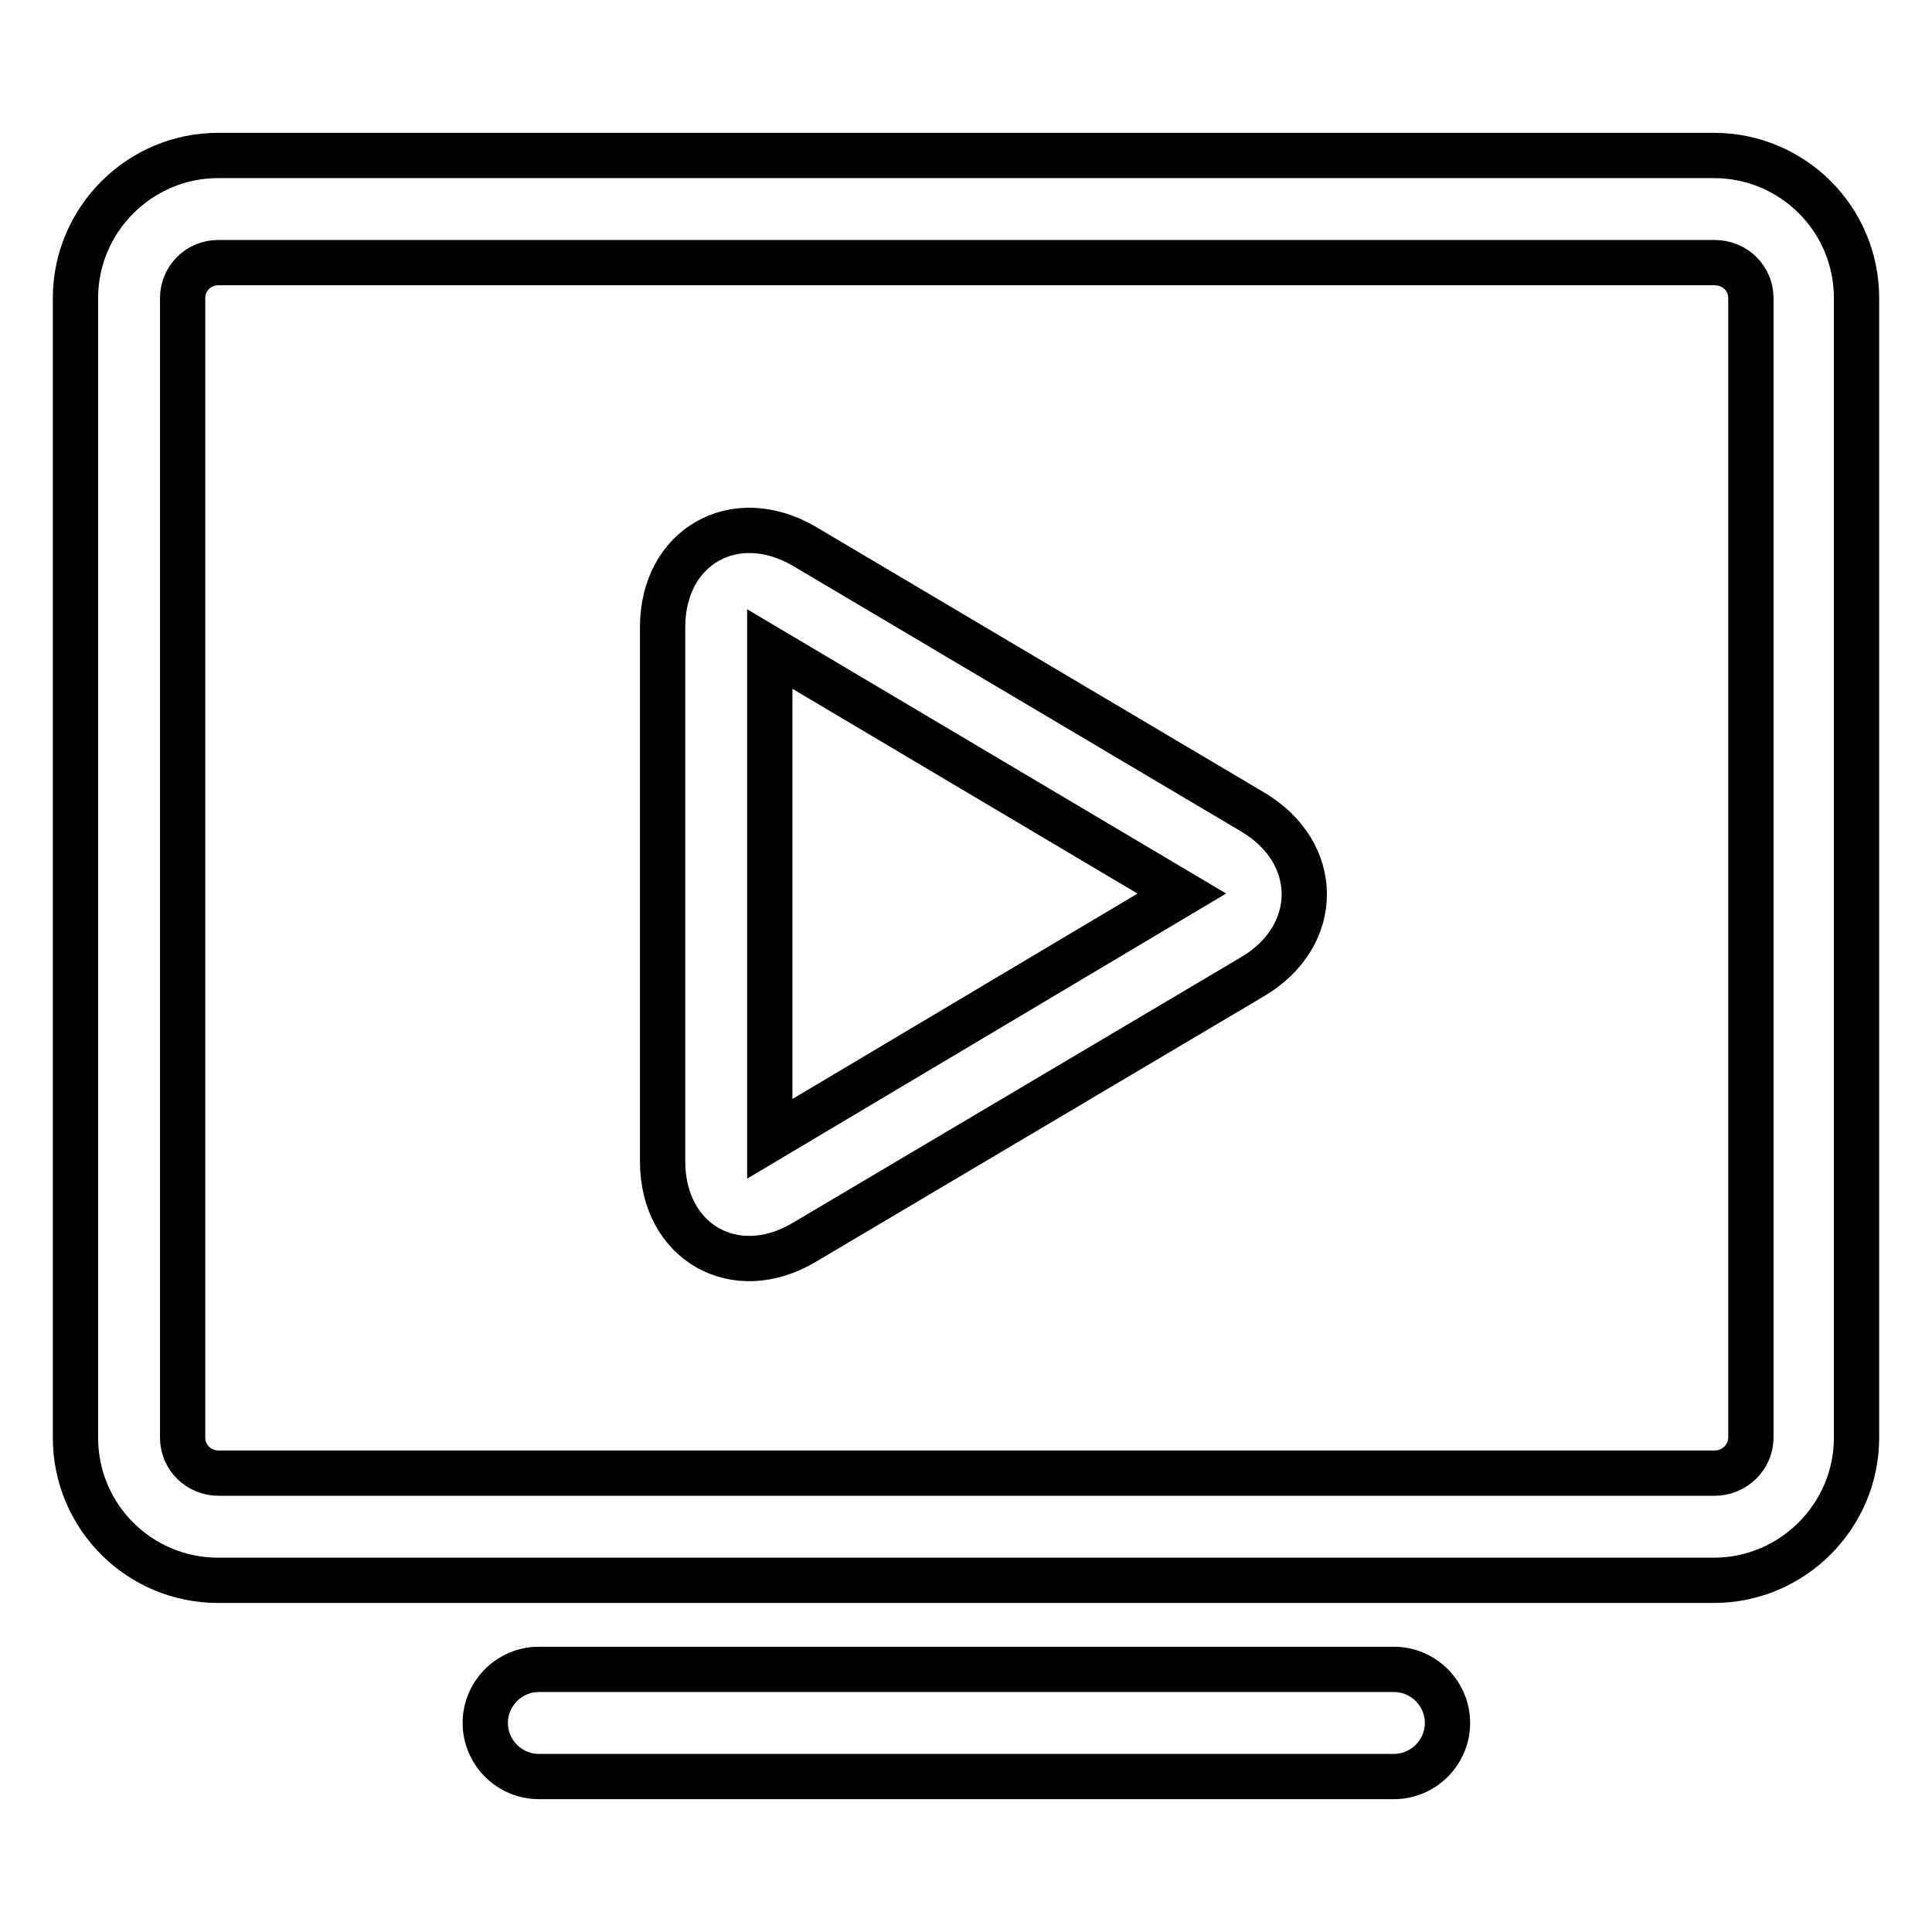 <?xml version="1.0" encoding="utf-8"?>
<!-- Svg Vector Icons : http://www.onlinewebfonts.com/icon -->
<!DOCTYPE svg PUBLIC "-//W3C//DTD SVG 1.1//EN" "http://www.w3.org/Graphics/SVG/1.1/DTD/svg11.dtd">
<svg version="1.1" xmlns="http://www.w3.org/2000/svg" xmlns:xlink="http://www.w3.org/1999/xlink" x="0px" y="0px" viewBox="0 0 256 256" enable-background="new 0 0 256 256" xml:space="preserve">
<g> <path stroke-width="6" fill-opacity="0" stroke="#000000"  d="M24.2,39.5v151c0,2.6,2.1,4.7,4.8,4.7h198.2c2.6,0,4.8-2.1,4.8-4.7v-151c0-2.6-2.1-4.7-4.8-4.7H28.9 C26.3,34.8,24.2,36.9,24.2,39.5z M10,39.5c0-10.4,8.5-18.9,18.9-18.9h198.2c10.4,0,18.9,8.4,18.9,18.9v151 c0,10.4-8.5,18.9-18.9,18.9H28.9c-10.4,0-18.9-8.4-18.9-18.9V39.5z"/> <path stroke-width="6" fill-opacity="0" stroke="#000000"  d="M102,150.9V86l54.6,32.4L102,150.9z M166,107.6l-59.4-35.2c-9.2-5.4-18.8,0-18.8,10.7v70.8 c0,10.7,9.6,16.2,18.8,10.7l59.4-35.2C175.1,124,175.1,113,166,107.6L166,107.6z M71.4,235.4h113.3c3.9,0,7.1-3.2,7.1-7.1 c0-3.9-3.2-7.1-7.1-7.1l0,0H71.4c-3.9,0-7.1,3.2-7.1,7.1C64.3,232.2,67.5,235.4,71.4,235.4z"/></g>
</svg>